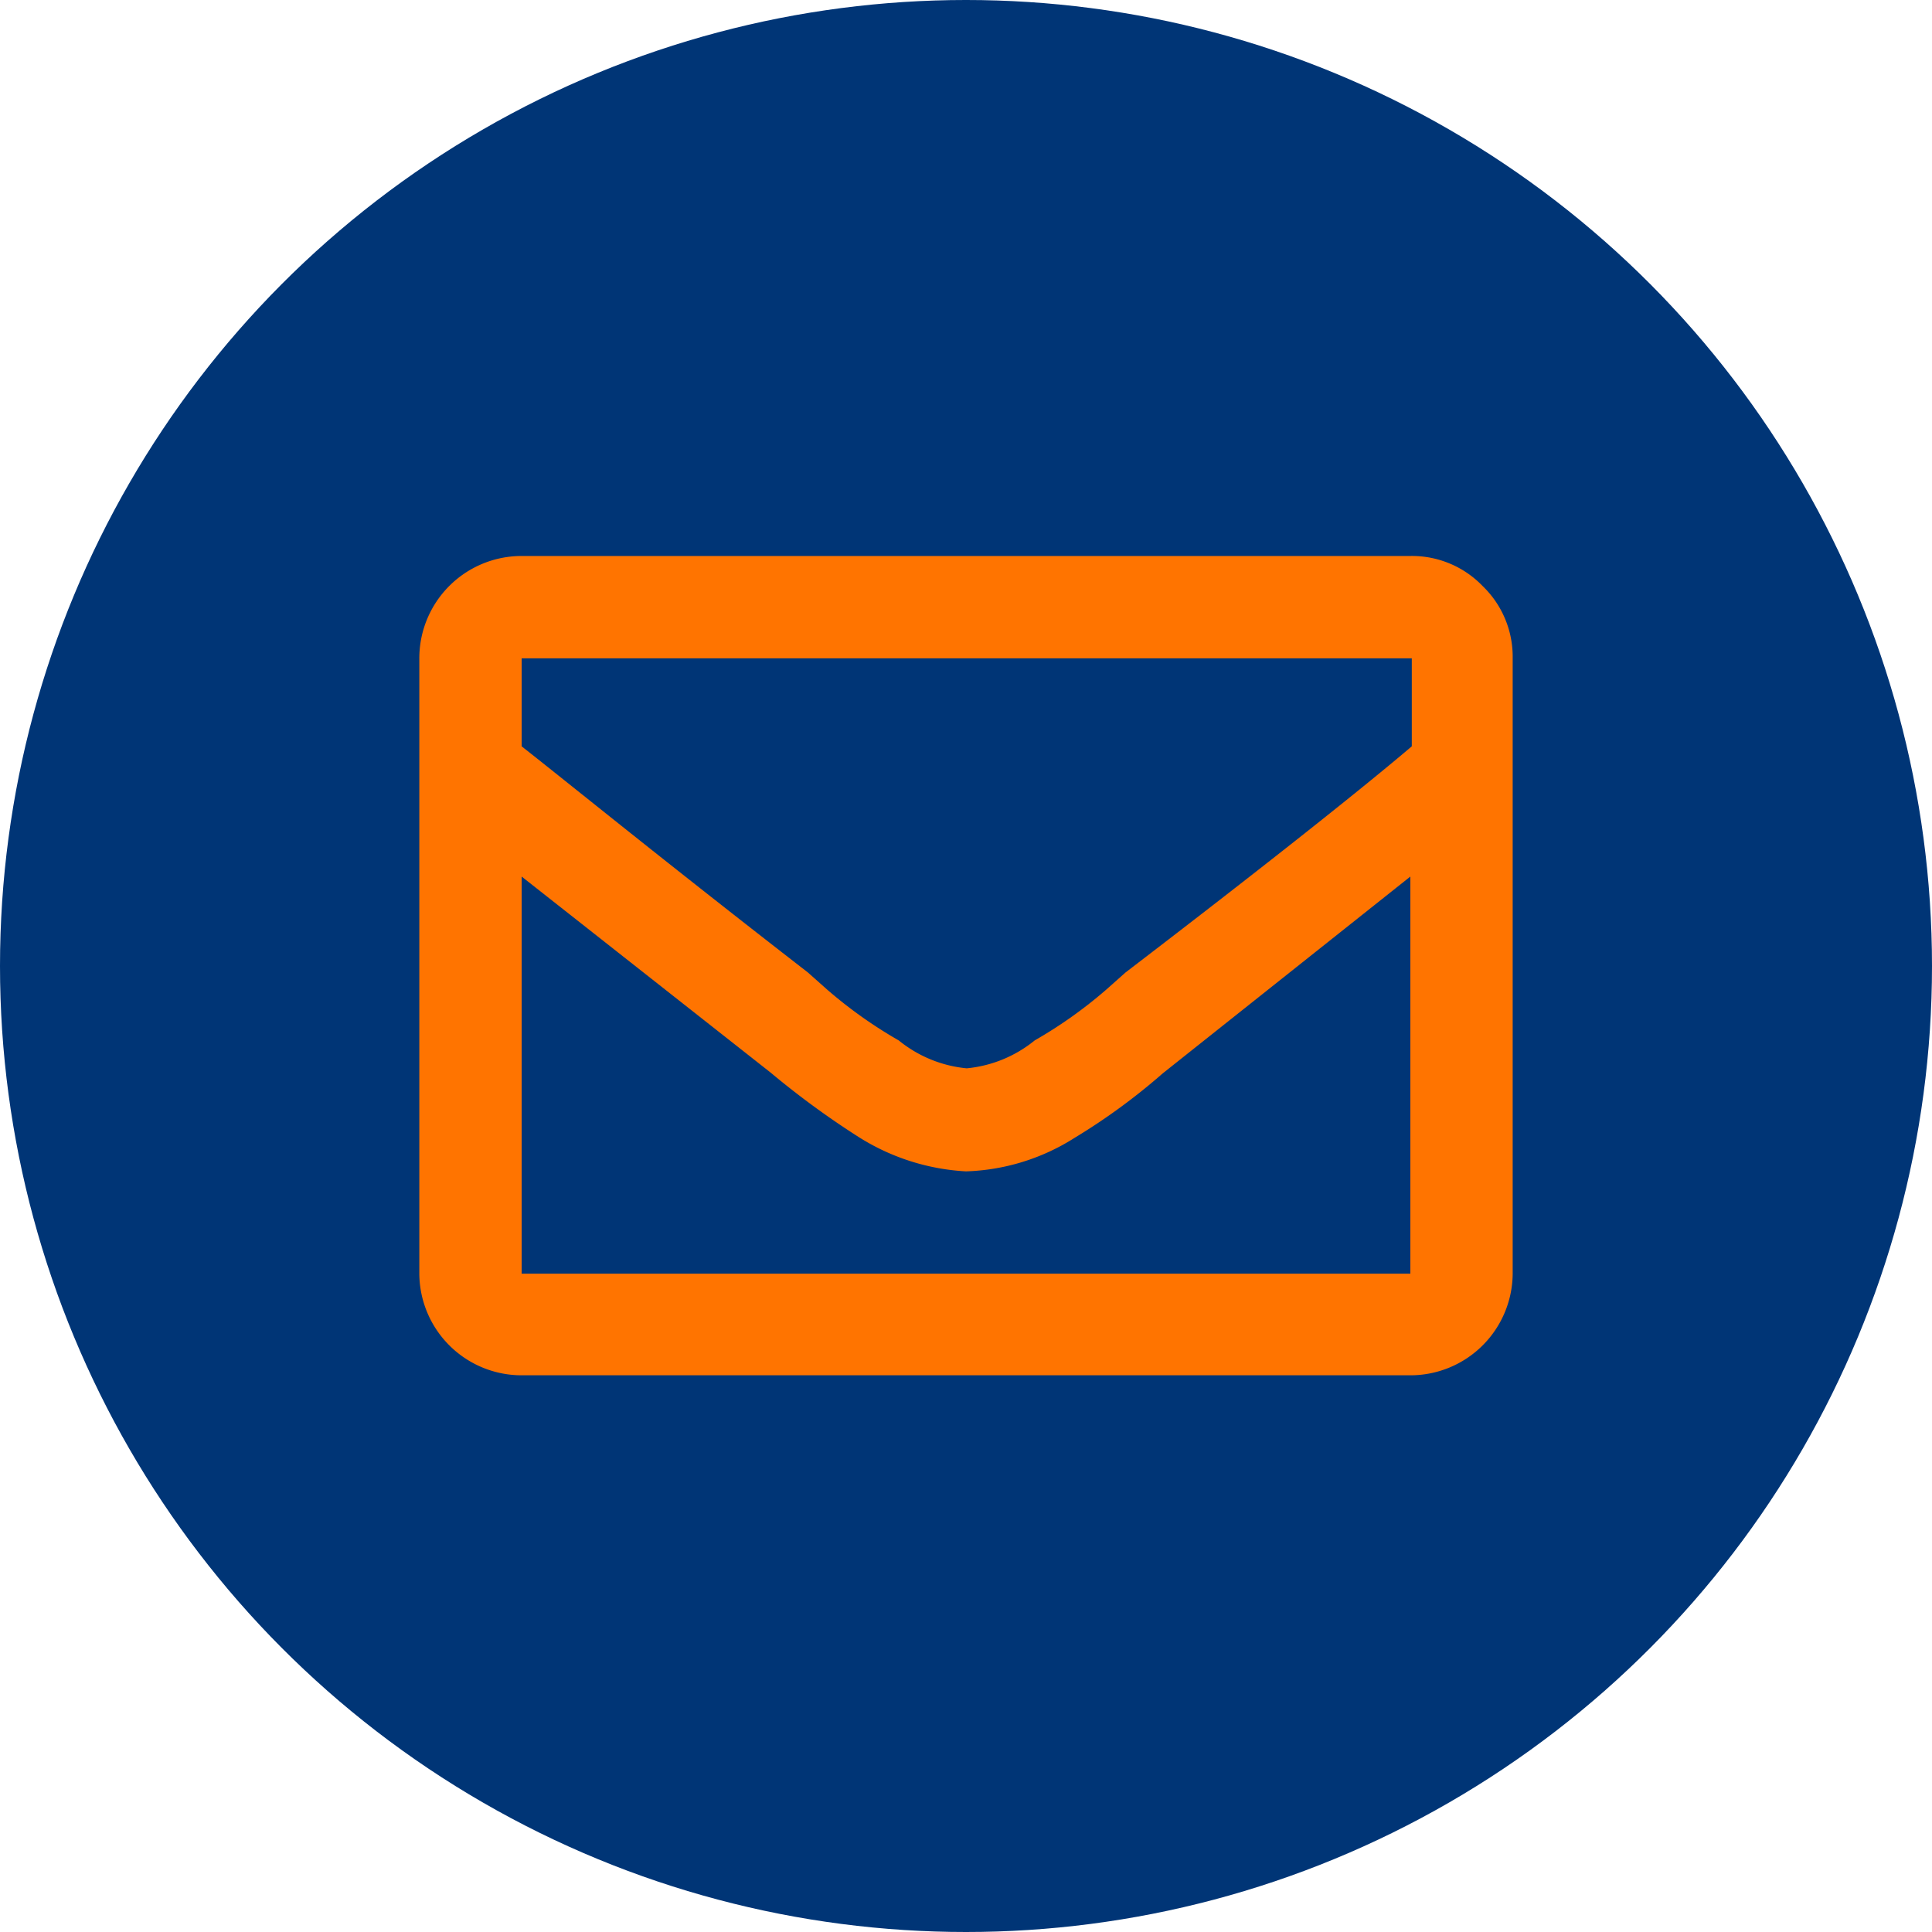 <?xml version="1.0"?>
<svg xmlns="http://www.w3.org/2000/svg" id="Layer_1" data-name="Layer 1" viewBox="0 0 27 27" width="27" height="27" x="0" y="0"><defs><style>.cls-1{fill:#003576;}.cls-2{fill:#ff7400;}</style></defs><circle class="cls-1" cx="13.5" cy="13.5" r="13.5"/><path class="cls-2" d="M20.72,8.19a1.37,1.37,0,0,1,.42,1v8.6a1.43,1.43,0,0,1-1.43,1.43H7.29A1.43,1.43,0,0,1,5.86,17.8V9.2A1.43,1.43,0,0,1,7.29,7.77H19.71A1.37,1.37,0,0,1,20.72,8.19ZM7.29,9.2v1.23c.7.55,2,1.61,4,3.16l.27.24a6.3,6.3,0,0,0,1,.71,1.77,1.77,0,0,0,.95.39,1.77,1.77,0,0,0,.95-.39,6.3,6.3,0,0,0,1-.71l.27-.24c2-1.53,3.33-2.59,4-3.16V9.2Zm12.42,8.6V12.25L16.25,15a8.7,8.7,0,0,1-1.23.9,3,3,0,0,1-1.52.47A3.12,3.12,0,0,1,12,15.89a11.85,11.85,0,0,1-1.23-.9L7.29,12.25V17.8Z"/></svg>
